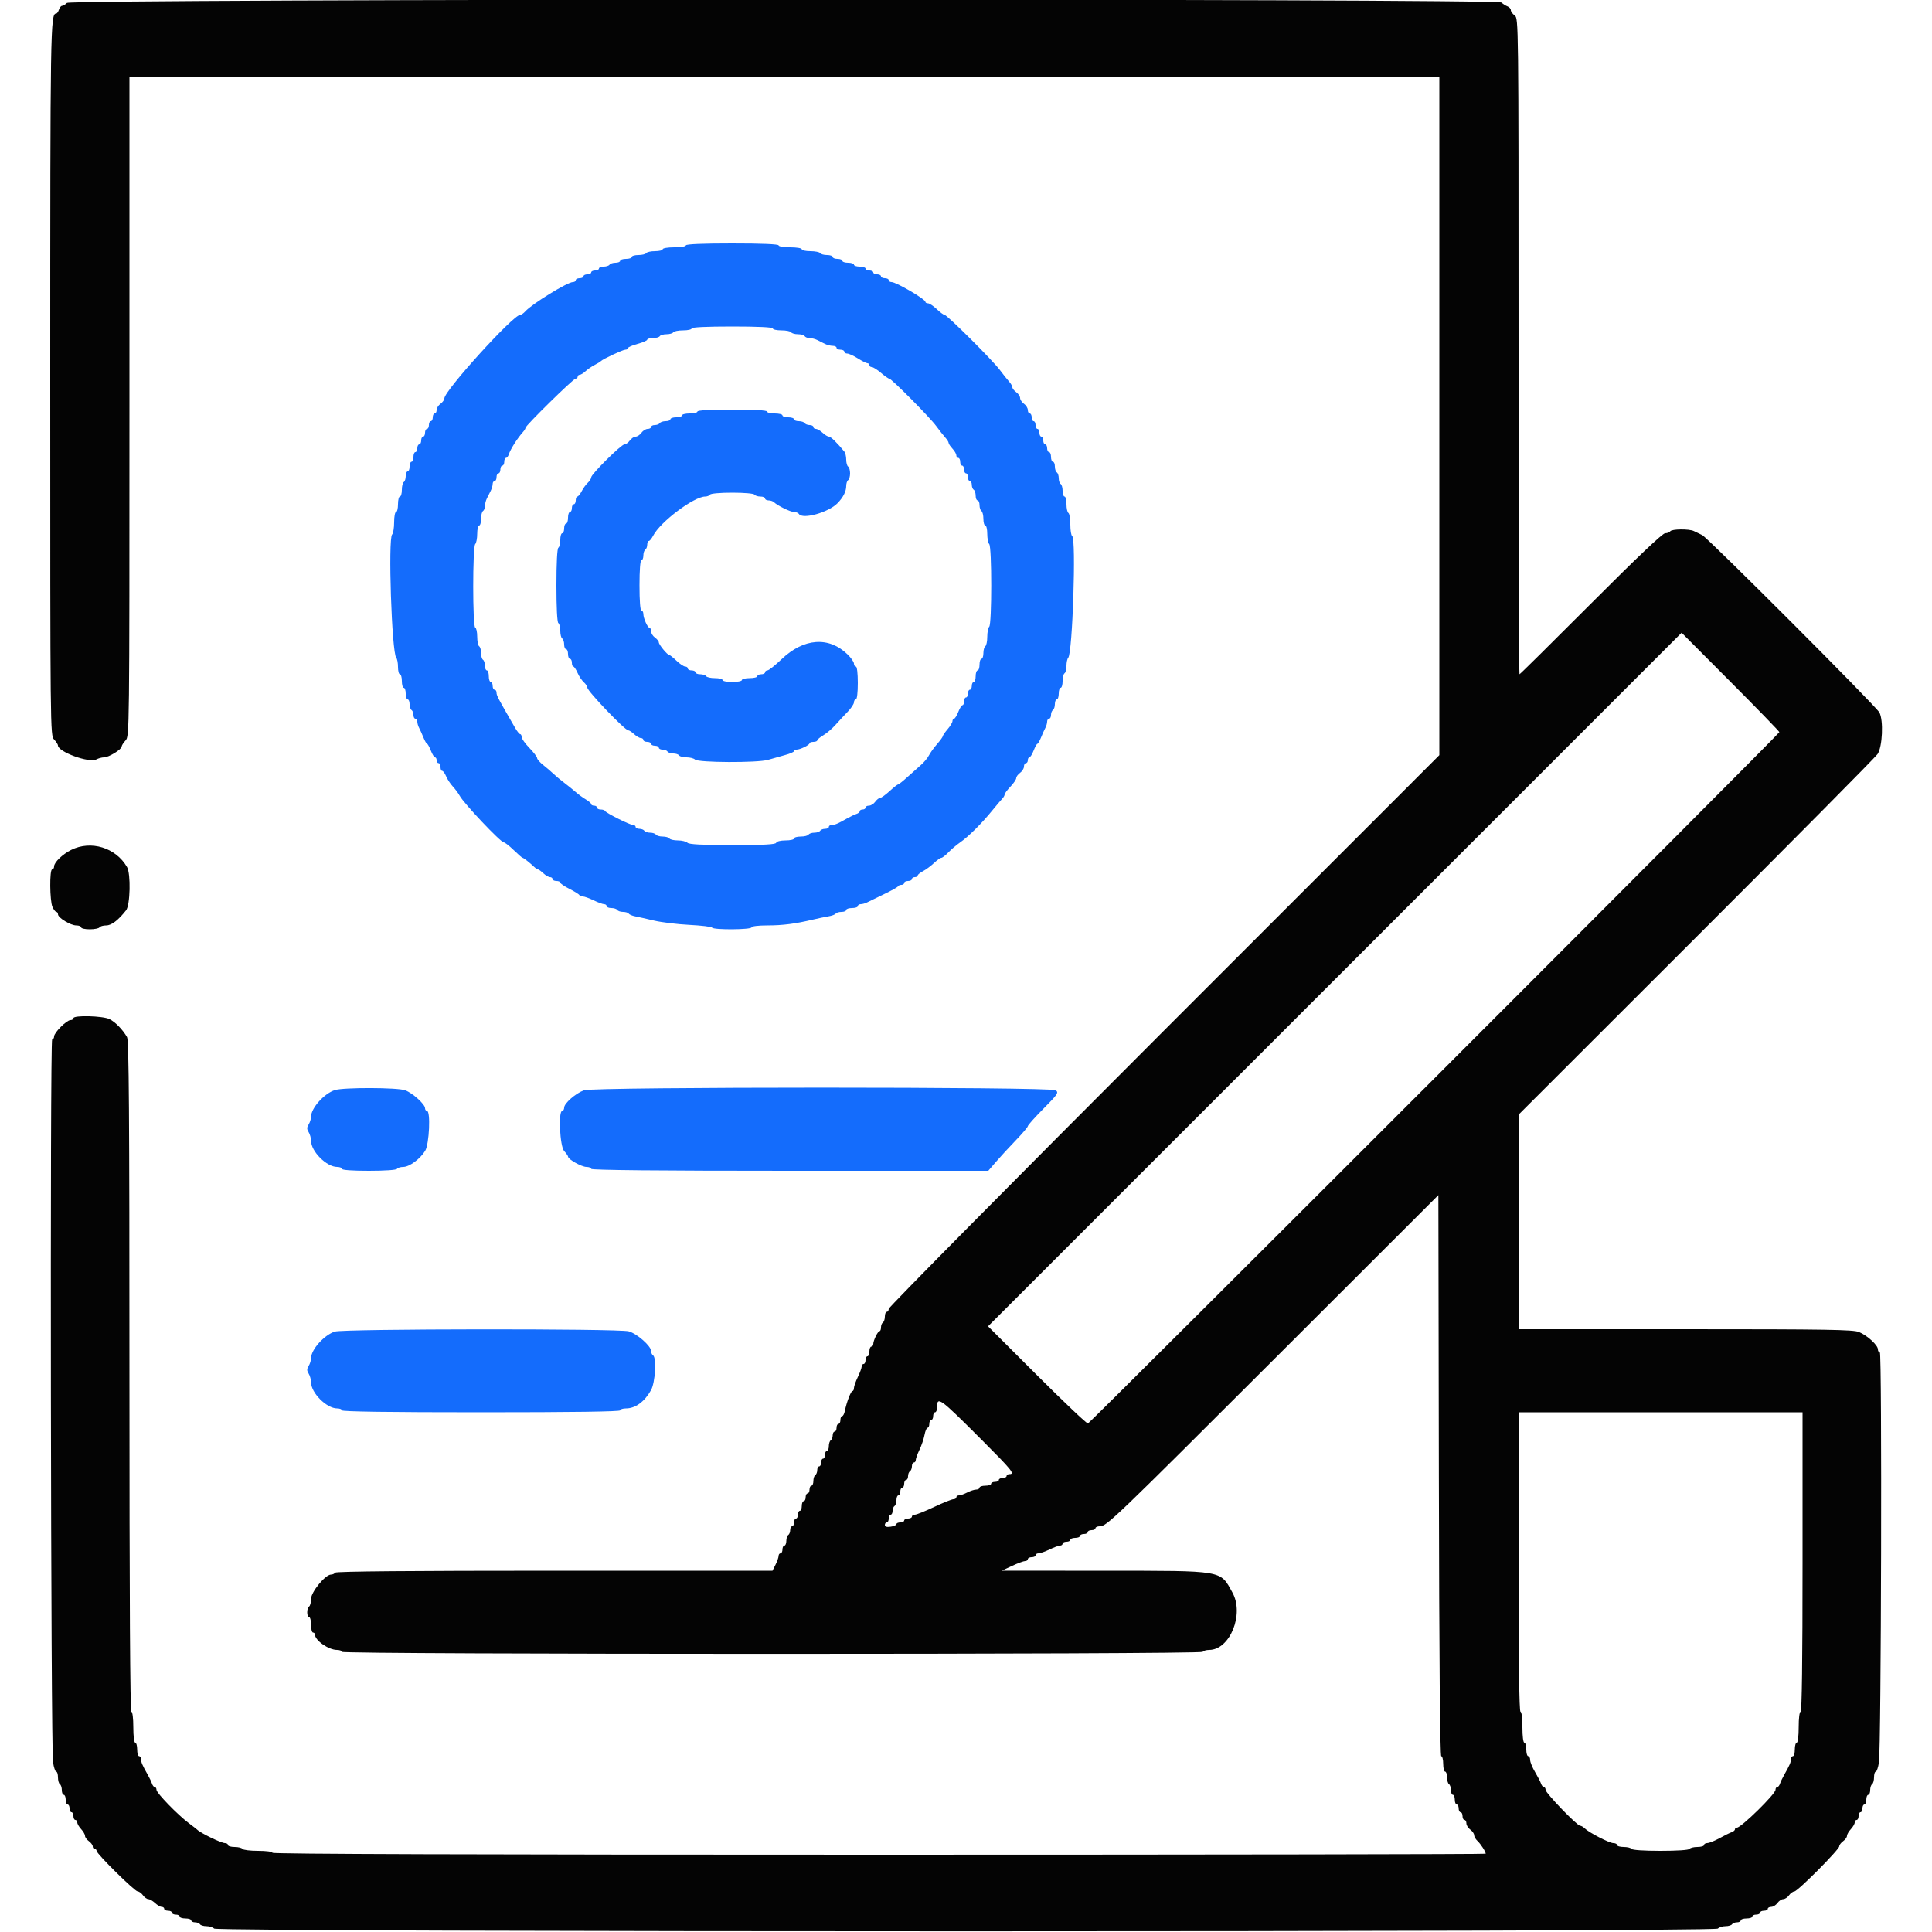 <svg xmlns="http://www.w3.org/2000/svg" xmlns:xlink="http://www.w3.org/1999/xlink" id="svg" width="400" height="400" viewBox="0, 0, 400,400"><g id="svgg"><path id="path0" d="M142.000 50.800 C 142.000 51.022,140.933 51.200,139.600 51.200 C 138.267 51.200,137.200 51.378,137.200 51.600 C 137.200 51.820,136.491 52.000,135.624 52.000 C 134.757 52.000,133.936 52.180,133.800 52.400 C 133.664 52.620,132.933 52.800,132.176 52.800 C 131.419 52.800,130.800 52.980,130.800 53.200 C 130.800 53.420,130.260 53.600,129.600 53.600 C 128.940 53.600,128.400 53.780,128.400 54.000 C 128.400 54.220,127.961 54.400,127.424 54.400 C 126.887 54.400,126.336 54.580,126.200 54.800 C 126.064 55.020,125.513 55.200,124.976 55.200 C 124.439 55.200,124.000 55.380,124.000 55.600 C 124.000 55.820,123.640 56.000,123.200 56.000 C 122.760 56.000,122.400 56.180,122.400 56.400 C 122.400 56.620,122.040 56.800,121.600 56.800 C 121.160 56.800,120.800 56.980,120.800 57.200 C 120.800 57.420,120.440 57.600,120.000 57.600 C 119.560 57.600,119.200 57.780,119.200 58.000 C 119.200 58.220,118.936 58.400,118.614 58.400 C 117.482 58.400,110.119 62.934,108.753 64.472 C 108.397 64.872,107.913 65.200,107.677 65.200 C 106.245 65.200,92.000 80.903,92.000 82.482 C 92.000 82.780,91.640 83.283,91.200 83.600 C 90.760 83.917,90.400 84.497,90.400 84.888 C 90.400 85.280,90.220 85.600,90.000 85.600 C 89.780 85.600,89.600 85.960,89.600 86.400 C 89.600 86.840,89.420 87.200,89.200 87.200 C 88.980 87.200,88.800 87.560,88.800 88.000 C 88.800 88.440,88.620 88.800,88.400 88.800 C 88.180 88.800,88.000 89.160,88.000 89.600 C 88.000 90.040,87.820 90.400,87.600 90.400 C 87.380 90.400,87.200 90.760,87.200 91.200 C 87.200 91.640,87.020 92.000,86.800 92.000 C 86.580 92.000,86.400 92.360,86.400 92.800 C 86.400 93.240,86.220 93.600,86.000 93.600 C 85.780 93.600,85.600 94.050,85.600 94.600 C 85.600 95.150,85.420 95.600,85.200 95.600 C 84.980 95.600,84.800 96.050,84.800 96.600 C 84.800 97.150,84.620 97.600,84.400 97.600 C 84.180 97.600,84.000 98.039,84.000 98.576 C 84.000 99.113,83.820 99.664,83.600 99.800 C 83.380 99.936,83.200 100.667,83.200 101.424 C 83.200 102.181,83.020 102.800,82.800 102.800 C 82.580 102.800,82.400 103.520,82.400 104.400 C 82.400 105.280,82.220 106.000,82.000 106.000 C 81.780 106.000,81.600 106.954,81.600 108.120 C 81.600 109.286,81.414 110.426,81.187 110.653 C 80.320 111.520,81.111 135.204,82.039 136.180 C 82.237 136.389,82.400 137.244,82.400 138.080 C 82.400 138.916,82.580 139.600,82.800 139.600 C 83.020 139.600,83.200 140.230,83.200 141.000 C 83.200 141.770,83.380 142.400,83.600 142.400 C 83.820 142.400,84.000 142.940,84.000 143.600 C 84.000 144.260,84.180 144.800,84.400 144.800 C 84.620 144.800,84.800 145.239,84.800 145.776 C 84.800 146.313,84.980 146.864,85.200 147.000 C 85.420 147.136,85.600 147.597,85.600 148.024 C 85.600 148.451,85.780 148.800,86.000 148.800 C 86.220 148.800,86.400 149.072,86.400 149.405 C 86.400 149.738,86.568 150.323,86.774 150.705 C 86.979 151.087,87.383 151.985,87.671 152.700 C 87.960 153.415,88.298 154.000,88.423 154.000 C 88.548 154.000,88.898 154.630,89.200 155.400 C 89.502 156.170,89.896 156.800,90.075 156.800 C 90.254 156.800,90.400 157.070,90.400 157.400 C 90.400 157.730,90.580 158.000,90.800 158.000 C 91.020 158.000,91.200 158.360,91.200 158.800 C 91.200 159.240,91.358 159.600,91.551 159.600 C 91.745 159.600,92.112 160.105,92.367 160.721 C 92.623 161.338,93.250 162.293,93.761 162.844 C 94.271 163.395,94.905 164.248,95.168 164.741 C 96.019 166.331,103.647 174.400,104.299 174.400 C 104.522 174.400,105.445 175.120,106.352 176.000 C 107.259 176.880,108.089 177.600,108.196 177.600 C 108.395 177.600,109.665 178.597,110.616 179.500 C 110.906 179.775,111.253 180.000,111.388 180.000 C 111.523 180.000,112.020 180.360,112.492 180.800 C 112.964 181.240,113.587 181.600,113.875 181.600 C 114.164 181.600,114.400 181.780,114.400 182.000 C 114.400 182.220,114.760 182.400,115.200 182.400 C 115.640 182.400,116.000 182.552,116.000 182.737 C 116.000 182.923,116.855 183.508,117.900 184.037 C 118.945 184.567,119.860 185.135,119.933 185.300 C 120.007 185.465,120.330 185.600,120.653 185.600 C 120.975 185.600,121.984 185.960,122.894 186.400 C 123.805 186.840,124.786 187.200,125.075 187.200 C 125.364 187.200,125.600 187.380,125.600 187.600 C 125.600 187.820,126.039 188.000,126.576 188.000 C 127.113 188.000,127.664 188.180,127.800 188.400 C 127.936 188.620,128.476 188.800,129.000 188.800 C 129.524 188.800,130.051 188.959,130.171 189.154 C 130.292 189.349,130.887 189.603,131.495 189.718 C 132.103 189.834,133.860 190.228,135.400 190.594 C 136.940 190.959,140.230 191.361,142.711 191.485 C 145.192 191.610,147.318 191.867,147.435 192.056 C 147.739 192.548,155.600 192.494,155.600 192.000 C 155.600 191.766,156.968 191.599,158.900 191.598 C 162.098 191.595,164.664 191.264,168.400 190.372 C 169.390 190.136,170.787 189.845,171.504 189.727 C 172.221 189.608,172.906 189.351,173.027 189.156 C 173.148 188.960,173.687 188.800,174.224 188.800 C 174.761 188.800,175.200 188.620,175.200 188.400 C 175.200 188.180,175.740 188.000,176.400 188.000 C 177.060 188.000,177.600 187.820,177.600 187.600 C 177.600 187.380,177.872 187.200,178.205 187.200 C 178.538 187.200,179.123 187.039,179.505 186.842 C 179.887 186.645,181.460 185.881,183.000 185.144 C 184.540 184.407,185.860 183.668,185.933 183.502 C 186.007 183.336,186.322 183.200,186.633 183.200 C 186.945 183.200,187.200 183.020,187.200 182.800 C 187.200 182.580,187.560 182.400,188.000 182.400 C 188.440 182.400,188.800 182.220,188.800 182.000 C 188.800 181.780,189.070 181.600,189.400 181.600 C 189.730 181.600,190.000 181.450,190.000 181.268 C 190.000 181.085,190.492 180.680,191.093 180.368 C 191.694 180.055,192.711 179.305,193.352 178.700 C 193.994 178.095,194.690 177.600,194.899 177.600 C 195.108 177.600,195.756 177.098,196.340 176.485 C 196.923 175.871,198.030 174.933,198.800 174.400 C 200.496 173.225,203.250 170.491,205.406 167.841 C 206.283 166.763,207.225 165.651,207.500 165.369 C 207.775 165.088,208.000 164.691,208.000 164.488 C 208.000 164.285,208.540 163.554,209.200 162.863 C 209.860 162.172,210.400 161.375,210.400 161.092 C 210.400 160.809,210.760 160.317,211.200 160.000 C 211.640 159.683,212.000 159.103,212.000 158.712 C 212.000 158.320,212.180 158.000,212.400 158.000 C 212.620 158.000,212.800 157.730,212.800 157.400 C 212.800 157.070,212.946 156.800,213.125 156.800 C 213.304 156.800,213.698 156.170,214.000 155.400 C 214.302 154.630,214.652 154.000,214.777 154.000 C 214.902 154.000,215.240 153.415,215.529 152.700 C 215.817 151.985,216.221 151.087,216.426 150.705 C 216.632 150.323,216.800 149.738,216.800 149.405 C 216.800 149.072,216.980 148.800,217.200 148.800 C 217.420 148.800,217.600 148.451,217.600 148.024 C 217.600 147.597,217.780 147.136,218.000 147.000 C 218.220 146.864,218.400 146.313,218.400 145.776 C 218.400 145.239,218.580 144.800,218.800 144.800 C 219.020 144.800,219.200 144.260,219.200 143.600 C 219.200 142.940,219.380 142.400,219.600 142.400 C 219.820 142.400,220.000 141.781,220.000 141.024 C 220.000 140.267,220.180 139.536,220.400 139.400 C 220.620 139.264,220.800 138.569,220.800 137.856 C 220.800 137.143,220.963 136.389,221.163 136.180 C 222.058 135.243,222.834 111.516,221.987 110.992 C 221.774 110.860,221.600 109.784,221.600 108.600 C 221.600 107.416,221.420 106.336,221.200 106.200 C 220.980 106.064,220.800 105.243,220.800 104.376 C 220.800 103.509,220.620 102.800,220.400 102.800 C 220.180 102.800,220.000 102.271,220.000 101.624 C 220.000 100.977,219.820 100.336,219.600 100.200 C 219.380 100.064,219.200 99.524,219.200 99.000 C 219.200 98.476,219.020 97.936,218.800 97.800 C 218.580 97.664,218.400 97.113,218.400 96.576 C 218.400 96.039,218.220 95.600,218.000 95.600 C 217.780 95.600,217.600 95.150,217.600 94.600 C 217.600 94.050,217.420 93.600,217.200 93.600 C 216.980 93.600,216.800 93.240,216.800 92.800 C 216.800 92.360,216.620 92.000,216.400 92.000 C 216.180 92.000,216.000 91.640,216.000 91.200 C 216.000 90.760,215.820 90.400,215.600 90.400 C 215.380 90.400,215.200 90.040,215.200 89.600 C 215.200 89.160,215.020 88.800,214.800 88.800 C 214.580 88.800,214.400 88.440,214.400 88.000 C 214.400 87.560,214.220 87.200,214.000 87.200 C 213.780 87.200,213.600 86.840,213.600 86.400 C 213.600 85.960,213.420 85.600,213.200 85.600 C 212.980 85.600,212.800 85.280,212.800 84.888 C 212.800 84.497,212.440 83.917,212.000 83.600 C 211.560 83.283,211.200 82.743,211.200 82.400 C 211.200 82.057,210.840 81.517,210.400 81.200 C 209.960 80.883,209.600 80.427,209.600 80.187 C 209.600 79.947,209.285 79.402,208.900 78.975 C 208.515 78.548,207.664 77.479,207.009 76.600 C 205.529 74.611,196.086 65.200,195.571 65.200 C 195.363 65.200,194.628 64.660,193.937 64.000 C 193.246 63.340,192.438 62.800,192.141 62.800 C 191.843 62.800,191.600 62.665,191.599 62.500 C 191.598 61.939,185.545 58.400,184.588 58.400 C 184.265 58.400,184.000 58.220,184.000 58.000 C 184.000 57.780,183.640 57.600,183.200 57.600 C 182.760 57.600,182.400 57.420,182.400 57.200 C 182.400 56.980,182.040 56.800,181.600 56.800 C 181.160 56.800,180.800 56.620,180.800 56.400 C 180.800 56.180,180.440 56.000,180.000 56.000 C 179.560 56.000,179.200 55.820,179.200 55.600 C 179.200 55.380,178.660 55.200,178.000 55.200 C 177.340 55.200,176.800 55.020,176.800 54.800 C 176.800 54.580,176.260 54.400,175.600 54.400 C 174.940 54.400,174.400 54.220,174.400 54.000 C 174.400 53.780,173.950 53.600,173.400 53.600 C 172.850 53.600,172.400 53.420,172.400 53.200 C 172.400 52.980,171.871 52.800,171.224 52.800 C 170.577 52.800,169.936 52.620,169.800 52.400 C 169.664 52.180,168.753 52.000,167.776 52.000 C 166.799 52.000,166.000 51.820,166.000 51.600 C 166.000 51.378,164.933 51.200,163.600 51.200 C 162.267 51.200,161.200 51.022,161.200 50.800 C 161.200 50.544,157.733 50.400,151.600 50.400 C 145.467 50.400,142.000 50.544,142.000 50.800 M160.000 68.000 C 160.000 68.220,160.799 68.400,161.776 68.400 C 162.753 68.400,163.664 68.580,163.800 68.800 C 163.936 69.020,164.566 69.200,165.200 69.200 C 165.834 69.200,166.464 69.380,166.600 69.600 C 166.736 69.820,167.199 70.000,167.629 70.000 C 168.059 70.000,168.768 70.180,169.205 70.400 C 169.642 70.620,170.358 70.980,170.795 71.200 C 171.232 71.420,171.952 71.600,172.395 71.600 C 172.838 71.600,173.200 71.780,173.200 72.000 C 173.200 72.220,173.560 72.400,174.000 72.400 C 174.440 72.400,174.800 72.580,174.800 72.800 C 174.800 73.020,175.074 73.200,175.408 73.200 C 175.742 73.200,176.729 73.650,177.600 74.200 C 178.471 74.750,179.368 75.200,179.592 75.200 C 179.816 75.200,180.000 75.380,180.000 75.600 C 180.000 75.820,180.225 76.000,180.500 76.001 C 180.775 76.001,181.630 76.541,182.400 77.200 C 183.170 77.859,183.939 78.399,184.110 78.399 C 184.580 78.400,192.489 86.378,193.826 88.200 C 194.472 89.079,195.315 90.148,195.700 90.575 C 196.085 91.002,196.400 91.504,196.400 91.692 C 196.400 91.880,196.760 92.420,197.200 92.892 C 197.640 93.364,198.000 93.987,198.000 94.275 C 198.000 94.564,198.180 94.800,198.400 94.800 C 198.620 94.800,198.800 95.160,198.800 95.600 C 198.800 96.040,198.980 96.400,199.200 96.400 C 199.420 96.400,199.600 96.760,199.600 97.200 C 199.600 97.640,199.780 98.000,200.000 98.000 C 200.220 98.000,200.400 98.360,200.400 98.800 C 200.400 99.240,200.580 99.600,200.800 99.600 C 201.020 99.600,201.200 99.949,201.200 100.376 C 201.200 100.803,201.380 101.264,201.600 101.400 C 201.820 101.536,202.000 102.087,202.000 102.624 C 202.000 103.161,202.180 103.600,202.400 103.600 C 202.620 103.600,202.800 104.039,202.800 104.576 C 202.800 105.113,202.980 105.664,203.200 105.800 C 203.420 105.936,203.600 106.667,203.600 107.424 C 203.600 108.181,203.780 108.800,204.000 108.800 C 204.220 108.800,204.400 109.574,204.400 110.520 C 204.400 111.466,204.584 112.424,204.809 112.649 C 205.362 113.202,205.363 129.197,204.810 129.750 C 204.584 129.976,204.400 130.923,204.400 131.856 C 204.400 132.789,204.220 133.664,204.000 133.800 C 203.780 133.936,203.600 134.577,203.600 135.224 C 203.600 135.871,203.420 136.400,203.200 136.400 C 202.980 136.400,202.800 136.940,202.800 137.600 C 202.800 138.260,202.620 138.800,202.400 138.800 C 202.180 138.800,202.000 139.340,202.000 140.000 C 202.000 140.660,201.820 141.200,201.600 141.200 C 201.380 141.200,201.200 141.560,201.200 142.000 C 201.200 142.440,201.020 142.800,200.800 142.800 C 200.580 142.800,200.400 143.160,200.400 143.600 C 200.400 144.040,200.220 144.400,200.000 144.400 C 199.780 144.400,199.600 144.760,199.600 145.200 C 199.600 145.640,199.454 146.000,199.275 146.000 C 199.096 146.000,198.702 146.630,198.400 147.400 C 198.098 148.170,197.704 148.800,197.525 148.800 C 197.346 148.800,197.200 149.025,197.200 149.300 C 197.199 149.575,196.749 150.323,196.200 150.962 C 195.650 151.601,195.200 152.252,195.200 152.408 C 195.200 152.564,194.667 153.301,194.016 154.046 C 193.364 154.791,192.602 155.850,192.321 156.400 C 192.041 156.950,191.289 157.850,190.651 158.400 C 190.012 158.950,188.750 160.075,187.845 160.900 C 186.941 161.725,186.088 162.400,185.950 162.400 C 185.813 162.400,185.013 163.030,184.172 163.800 C 183.331 164.570,182.449 165.200,182.210 165.200 C 181.972 165.200,181.517 165.560,181.200 166.000 C 180.883 166.440,180.303 166.800,179.912 166.800 C 179.520 166.800,179.200 166.980,179.200 167.200 C 179.200 167.420,178.930 167.600,178.600 167.600 C 178.270 167.600,178.000 167.759,178.000 167.953 C 178.000 168.148,177.685 168.407,177.300 168.529 C 176.915 168.651,176.060 169.059,175.400 169.436 C 173.486 170.529,172.851 170.800,172.205 170.800 C 171.872 170.800,171.600 170.980,171.600 171.200 C 171.600 171.420,171.251 171.600,170.824 171.600 C 170.397 171.600,169.936 171.780,169.800 172.000 C 169.664 172.220,169.124 172.400,168.600 172.400 C 168.076 172.400,167.536 172.580,167.400 172.800 C 167.264 173.020,166.533 173.200,165.776 173.200 C 165.019 173.200,164.400 173.380,164.400 173.600 C 164.400 173.820,163.605 174.000,162.633 174.000 C 161.613 174.000,160.799 174.203,160.706 174.481 C 160.588 174.836,158.228 174.962,151.674 174.962 C 145.298 174.962,142.666 174.826,142.321 174.481 C 142.056 174.216,141.167 174.000,140.344 174.000 C 139.521 174.000,138.736 173.820,138.600 173.600 C 138.464 173.380,137.834 173.200,137.200 173.200 C 136.566 173.200,135.936 173.020,135.800 172.800 C 135.664 172.580,135.124 172.400,134.600 172.400 C 134.076 172.400,133.536 172.220,133.400 172.000 C 133.264 171.780,132.803 171.600,132.376 171.600 C 131.949 171.600,131.600 171.420,131.600 171.200 C 131.600 170.980,131.355 170.800,131.056 170.800 C 130.399 170.800,125.455 168.324,125.267 167.900 C 125.193 167.735,124.788 167.600,124.367 167.600 C 123.945 167.600,123.600 167.420,123.600 167.200 C 123.600 166.980,123.330 166.800,123.000 166.800 C 122.670 166.800,122.400 166.659,122.400 166.486 C 122.400 166.314,121.905 165.880,121.300 165.521 C 120.695 165.163,119.750 164.474,119.200 163.990 C 118.650 163.506,117.571 162.635,116.803 162.055 C 116.034 161.475,115.034 160.640,114.579 160.200 C 114.124 159.760,113.180 158.950,112.480 158.400 C 111.780 157.850,111.206 157.197,111.204 156.948 C 111.202 156.700,110.480 155.755,109.600 154.848 C 108.720 153.941,108.000 152.929,108.000 152.600 C 108.000 152.270,107.865 151.999,107.700 151.997 C 107.535 151.996,107.062 151.411,106.649 150.697 C 103.066 144.507,102.800 144.002,102.800 143.388 C 102.800 143.065,102.620 142.800,102.400 142.800 C 102.180 142.800,102.000 142.440,102.000 142.000 C 102.000 141.560,101.820 141.200,101.600 141.200 C 101.380 141.200,101.200 140.660,101.200 140.000 C 101.200 139.340,101.020 138.800,100.800 138.800 C 100.580 138.800,100.400 138.361,100.400 137.824 C 100.400 137.287,100.220 136.736,100.000 136.600 C 99.780 136.464,99.600 135.834,99.600 135.200 C 99.600 134.566,99.420 133.936,99.200 133.800 C 98.980 133.664,98.800 132.768,98.800 131.810 C 98.800 130.851,98.616 130.005,98.391 129.930 C 97.834 129.745,97.834 113.206,98.391 112.649 C 98.616 112.424,98.800 111.466,98.800 110.520 C 98.800 109.574,98.980 108.800,99.200 108.800 C 99.420 108.800,99.600 108.181,99.600 107.424 C 99.600 106.667,99.780 105.936,100.000 105.800 C 100.220 105.664,100.400 105.201,100.400 104.771 C 100.400 104.341,100.580 103.632,100.800 103.195 C 101.020 102.758,101.380 102.042,101.600 101.605 C 101.820 101.168,102.000 100.538,102.000 100.205 C 102.000 99.872,102.180 99.600,102.400 99.600 C 102.620 99.600,102.800 99.240,102.800 98.800 C 102.800 98.360,102.980 98.000,103.200 98.000 C 103.420 98.000,103.600 97.640,103.600 97.200 C 103.600 96.760,103.780 96.400,104.000 96.400 C 104.220 96.400,104.400 96.040,104.400 95.600 C 104.400 95.160,104.559 94.800,104.753 94.800 C 104.948 94.800,105.207 94.485,105.329 94.100 C 105.674 93.011,107.121 90.729,108.300 89.415 C 108.575 89.108,108.800 88.731,108.800 88.576 C 108.800 88.115,118.695 78.400,119.166 78.400 C 119.405 78.400,119.600 78.220,119.600 78.000 C 119.600 77.780,119.788 77.600,120.017 77.600 C 120.246 77.600,120.789 77.269,121.223 76.864 C 121.658 76.459,122.505 75.874,123.107 75.565 C 123.708 75.255,124.290 74.899,124.400 74.774 C 124.769 74.355,128.951 72.400,129.479 72.400 C 129.765 72.400,130.000 72.253,130.000 72.072 C 130.000 71.892,130.900 71.500,132.000 71.200 C 133.100 70.900,134.000 70.508,134.000 70.328 C 134.000 70.147,134.529 70.000,135.176 70.000 C 135.823 70.000,136.464 69.820,136.600 69.600 C 136.736 69.380,137.366 69.200,138.000 69.200 C 138.634 69.200,139.264 69.020,139.400 68.800 C 139.536 68.580,140.447 68.400,141.424 68.400 C 142.401 68.400,143.200 68.220,143.200 68.000 C 143.200 67.746,146.267 67.600,151.600 67.600 C 156.933 67.600,160.000 67.746,160.000 68.000 M144.400 85.200 C 144.400 85.420,143.680 85.600,142.800 85.600 C 141.920 85.600,141.200 85.780,141.200 86.000 C 141.200 86.220,140.660 86.400,140.000 86.400 C 139.340 86.400,138.800 86.580,138.800 86.800 C 138.800 87.020,138.361 87.200,137.824 87.200 C 137.287 87.200,136.736 87.380,136.600 87.600 C 136.464 87.820,136.003 88.000,135.576 88.000 C 135.149 88.000,134.800 88.180,134.800 88.400 C 134.800 88.620,134.480 88.800,134.088 88.800 C 133.697 88.800,133.117 89.160,132.800 89.600 C 132.483 90.040,131.943 90.400,131.600 90.400 C 131.257 90.400,130.717 90.760,130.400 91.200 C 130.083 91.640,129.582 92.000,129.287 92.000 C 128.624 92.000,122.400 98.171,122.400 98.829 C 122.400 99.091,122.084 99.597,121.697 99.953 C 121.311 100.309,120.740 101.095,120.430 101.700 C 120.119 102.305,119.715 102.800,119.532 102.800 C 119.350 102.800,119.200 103.160,119.200 103.600 C 119.200 104.040,119.020 104.400,118.800 104.400 C 118.580 104.400,118.400 104.760,118.400 105.200 C 118.400 105.640,118.220 106.000,118.000 106.000 C 117.780 106.000,117.600 106.540,117.600 107.200 C 117.600 107.860,117.420 108.400,117.200 108.400 C 116.980 108.400,116.800 108.850,116.800 109.400 C 116.800 109.950,116.620 110.400,116.400 110.400 C 116.180 110.400,116.000 111.019,116.000 111.776 C 116.000 112.533,115.820 113.264,115.600 113.400 C 115.356 113.551,115.200 116.596,115.200 121.200 C 115.200 125.804,115.356 128.849,115.600 129.000 C 115.820 129.136,116.000 129.856,116.000 130.600 C 116.000 131.344,116.180 132.064,116.400 132.200 C 116.620 132.336,116.800 132.887,116.800 133.424 C 116.800 133.961,116.980 134.400,117.200 134.400 C 117.420 134.400,117.600 134.850,117.600 135.400 C 117.600 135.950,117.780 136.400,118.000 136.400 C 118.220 136.400,118.400 136.760,118.400 137.200 C 118.400 137.640,118.536 138.000,118.702 138.000 C 118.869 138.000,119.260 138.585,119.572 139.300 C 119.884 140.015,120.468 140.891,120.870 141.247 C 121.271 141.603,121.600 142.102,121.600 142.356 C 121.600 143.075,129.375 151.200,130.062 151.200 C 130.266 151.200,130.820 151.560,131.292 152.000 C 131.764 152.440,132.387 152.800,132.675 152.800 C 132.964 152.800,133.200 152.980,133.200 153.200 C 133.200 153.420,133.560 153.600,134.000 153.600 C 134.440 153.600,134.800 153.780,134.800 154.000 C 134.800 154.220,135.160 154.400,135.600 154.400 C 136.040 154.400,136.400 154.580,136.400 154.800 C 136.400 155.020,136.749 155.200,137.176 155.200 C 137.603 155.200,138.064 155.380,138.200 155.600 C 138.336 155.820,138.876 156.000,139.400 156.000 C 139.924 156.000,140.464 156.180,140.600 156.400 C 140.736 156.620,141.431 156.800,142.144 156.800 C 142.857 156.800,143.647 157.007,143.899 157.259 C 144.542 157.902,156.886 157.954,159.000 157.322 C 159.880 157.059,161.455 156.615,162.500 156.335 C 163.545 156.054,164.400 155.685,164.400 155.513 C 164.400 155.341,164.634 155.200,164.920 155.200 C 165.656 155.200,167.593 154.259,167.597 153.900 C 167.599 153.735,167.960 153.600,168.400 153.600 C 168.840 153.600,169.200 153.459,169.200 153.286 C 169.200 153.114,169.773 152.634,170.472 152.221 C 171.172 151.808,172.297 150.848,172.972 150.088 C 173.648 149.328,174.785 148.104,175.500 147.367 C 176.215 146.630,176.800 145.751,176.800 145.413 C 176.800 145.076,176.980 144.800,177.200 144.800 C 177.435 144.800,177.600 143.400,177.600 141.400 C 177.600 139.400,177.435 138.000,177.200 138.000 C 176.980 138.000,176.800 137.724,176.800 137.387 C 176.800 137.049,176.204 136.194,175.475 135.487 C 171.591 131.716,166.405 132.099,161.803 136.495 C 160.481 137.757,159.175 138.792,158.900 138.795 C 158.625 138.798,158.400 138.980,158.400 139.200 C 158.400 139.420,158.040 139.600,157.600 139.600 C 157.160 139.600,156.800 139.780,156.800 140.000 C 156.800 140.220,156.080 140.400,155.200 140.400 C 154.320 140.400,153.600 140.580,153.600 140.800 C 153.600 141.020,152.700 141.200,151.600 141.200 C 150.500 141.200,149.600 141.020,149.600 140.800 C 149.600 140.580,148.891 140.400,148.024 140.400 C 147.157 140.400,146.336 140.220,146.200 140.000 C 146.064 139.780,145.513 139.600,144.976 139.600 C 144.439 139.600,144.000 139.420,144.000 139.200 C 144.000 138.980,143.640 138.800,143.200 138.800 C 142.760 138.800,142.400 138.620,142.400 138.400 C 142.400 138.180,142.157 138.000,141.859 138.000 C 141.562 138.000,140.754 137.460,140.063 136.800 C 139.372 136.140,138.692 135.600,138.550 135.600 C 138.163 135.600,136.401 133.460,136.400 132.988 C 136.400 132.762,136.040 132.317,135.600 132.000 C 135.160 131.683,134.800 131.103,134.800 130.712 C 134.800 130.320,134.665 129.999,134.500 129.997 C 134.094 129.993,133.200 128.014,133.200 127.120 C 133.200 126.724,133.020 126.400,132.800 126.400 C 132.554 126.400,132.400 124.400,132.400 121.200 C 132.400 118.000,132.554 116.000,132.800 116.000 C 133.020 116.000,133.200 115.561,133.200 115.024 C 133.200 114.487,133.380 113.936,133.600 113.800 C 133.820 113.664,134.000 113.203,134.000 112.776 C 134.000 112.349,134.150 112.000,134.332 112.000 C 134.515 112.000,134.920 111.505,135.232 110.900 C 136.705 108.042,143.680 102.800,146.011 102.800 C 146.419 102.800,146.864 102.620,147.000 102.400 C 147.140 102.173,149.130 102.000,151.600 102.000 C 154.070 102.000,156.060 102.173,156.200 102.400 C 156.336 102.620,156.887 102.800,157.424 102.800 C 157.961 102.800,158.400 102.980,158.400 103.200 C 158.400 103.420,158.724 103.600,159.120 103.600 C 159.516 103.600,160.011 103.763,160.220 103.962 C 160.997 104.703,163.650 106.000,164.389 106.000 C 164.809 106.000,165.264 106.180,165.400 106.400 C 166.143 107.602,171.523 106.107,173.400 104.178 C 174.576 102.969,175.200 101.739,175.200 100.629 C 175.200 100.089,175.380 99.536,175.600 99.400 C 175.820 99.264,176.000 98.634,176.000 98.000 C 176.000 97.366,175.820 96.736,175.600 96.600 C 175.380 96.464,175.200 95.816,175.200 95.160 C 175.200 94.503,175.021 93.749,174.801 93.483 C 173.240 91.592,172.012 90.400,171.623 90.400 C 171.372 90.400,170.780 90.040,170.308 89.600 C 169.836 89.160,169.213 88.800,168.925 88.800 C 168.636 88.800,168.400 88.620,168.400 88.400 C 168.400 88.180,168.051 88.000,167.624 88.000 C 167.197 88.000,166.736 87.820,166.600 87.600 C 166.464 87.380,165.913 87.200,165.376 87.200 C 164.839 87.200,164.400 87.020,164.400 86.800 C 164.400 86.580,163.860 86.400,163.200 86.400 C 162.540 86.400,162.000 86.220,162.000 86.000 C 162.000 85.780,161.280 85.600,160.400 85.600 C 159.520 85.600,158.800 85.420,158.800 85.200 C 158.800 84.948,156.133 84.800,151.600 84.800 C 147.067 84.800,144.400 84.948,144.400 85.200 M69.322 225.692 C 67.100 226.407,64.400 229.428,64.400 231.200 C 64.400 231.646,64.177 232.368,63.904 232.805 C 63.509 233.438,63.509 233.762,63.904 234.395 C 64.177 234.832,64.400 235.644,64.400 236.200 C 64.400 238.380,67.616 241.600,69.794 241.600 C 70.347 241.600,70.800 241.780,70.800 242.000 C 70.800 242.248,72.925 242.400,76.376 242.400 C 79.663 242.400,82.054 242.236,82.200 242.000 C 82.336 241.780,82.915 241.600,83.486 241.600 C 84.755 241.600,86.999 239.948,88.033 238.254 C 88.879 236.866,89.184 230.000,88.400 230.000 C 88.180 230.000,88.000 229.745,88.000 229.432 C 88.000 228.619,85.406 226.283,83.888 225.730 C 82.286 225.146,71.112 225.117,69.322 225.692 M120.903 225.731 C 119.191 226.353,116.820 228.420,116.809 229.300 C 116.804 229.685,116.620 230.000,116.400 230.000 C 115.562 230.000,115.916 237.359,116.800 238.308 C 117.240 238.780,117.608 239.309,117.617 239.483 C 117.647 240.053,120.432 241.600,121.428 241.600 C 121.962 241.600,122.400 241.780,122.400 242.000 C 122.400 242.264,136.369 242.400,163.506 242.400 L 204.613 242.400 206.206 240.547 C 207.083 239.527,208.925 237.526,210.300 236.100 C 211.675 234.674,212.800 233.349,212.800 233.156 C 212.800 232.964,214.260 231.332,216.045 229.530 C 219.028 226.519,219.231 226.212,218.568 225.727 C 217.572 224.999,122.911 225.003,120.903 225.731 M69.322 275.692 C 67.100 276.407,64.400 279.428,64.400 281.200 C 64.400 281.646,64.177 282.368,63.904 282.805 C 63.509 283.438,63.509 283.762,63.904 284.395 C 64.177 284.832,64.400 285.644,64.400 286.200 C 64.400 288.380,67.616 291.600,69.794 291.600 C 70.347 291.600,70.800 291.780,70.800 292.000 C 70.800 292.263,80.667 292.400,99.600 292.400 C 118.533 292.400,128.400 292.263,128.400 292.000 C 128.400 291.780,128.946 291.600,129.614 291.600 C 131.541 291.600,133.444 290.214,134.779 287.837 C 135.669 286.253,135.970 281.076,135.200 280.600 C 134.980 280.464,134.800 280.065,134.800 279.714 C 134.800 278.686,131.877 276.114,130.170 275.640 C 128.067 275.056,71.150 275.105,69.322 275.692 " stroke="none" fill="#146cfc" fill-rule="evenodd"></path><path id="path1" d="M13.857 0.600 C 13.527 0.930,13.076 1.200,12.856 1.200 C 12.635 1.200,12.340 1.560,12.200 2.000 C 12.060 2.440,11.807 2.800,11.637 2.800 C 10.442 2.800,10.400 5.344,10.400 78.543 C 10.400 151.696,10.406 152.256,11.200 153.108 C 11.640 153.580,12.000 154.130,12.000 154.330 C 12.000 155.666,18.460 158.024,19.945 157.230 C 20.386 156.993,21.107 156.800,21.546 156.800 C 22.503 156.800,25.159 155.176,25.183 154.575 C 25.192 154.342,25.560 153.764,26.000 153.292 C 26.794 152.440,26.800 151.881,26.800 84.217 L 26.800 16.000 162.400 16.000 L 298.000 16.000 298.000 86.173 L 298.000 156.346 241.000 213.354 C 209.650 244.709,184.000 270.641,184.000 270.982 C 184.000 271.322,183.820 271.600,183.600 271.600 C 183.380 271.600,183.200 272.039,183.200 272.576 C 183.200 273.113,183.020 273.664,182.800 273.800 C 182.580 273.936,182.400 274.397,182.400 274.824 C 182.400 275.251,182.265 275.601,182.100 275.603 C 181.741 275.607,180.800 277.544,180.800 278.280 C 180.800 278.566,180.620 278.800,180.400 278.800 C 180.180 278.800,180.000 279.250,180.000 279.800 C 180.000 280.350,179.820 280.800,179.600 280.800 C 179.380 280.800,179.200 281.160,179.200 281.600 C 179.200 282.040,179.020 282.400,178.800 282.400 C 178.580 282.400,178.400 282.636,178.400 282.925 C 178.400 283.214,178.040 284.195,177.600 285.106 C 177.160 286.016,176.800 287.040,176.800 287.381 C 176.800 287.721,176.664 288.000,176.498 288.000 C 176.169 288.000,175.269 290.345,174.925 292.100 C 174.806 292.705,174.550 293.200,174.355 293.200 C 174.160 293.200,174.000 293.560,174.000 294.000 C 174.000 294.440,173.820 294.800,173.600 294.800 C 173.380 294.800,173.200 295.160,173.200 295.600 C 173.200 296.040,173.020 296.400,172.800 296.400 C 172.580 296.400,172.400 296.749,172.400 297.176 C 172.400 297.603,172.220 298.064,172.000 298.200 C 171.780 298.336,171.600 298.887,171.600 299.424 C 171.600 299.961,171.420 300.400,171.200 300.400 C 170.980 300.400,170.800 300.760,170.800 301.200 C 170.800 301.640,170.620 302.000,170.400 302.000 C 170.180 302.000,170.000 302.360,170.000 302.800 C 170.000 303.240,169.820 303.600,169.600 303.600 C 169.380 303.600,169.200 303.949,169.200 304.376 C 169.200 304.803,169.020 305.264,168.800 305.400 C 168.580 305.536,168.400 306.087,168.400 306.624 C 168.400 307.161,168.220 307.600,168.000 307.600 C 167.780 307.600,167.600 307.960,167.600 308.400 C 167.600 308.840,167.420 309.200,167.200 309.200 C 166.980 309.200,166.800 309.560,166.800 310.000 C 166.800 310.440,166.620 310.800,166.400 310.800 C 166.180 310.800,166.000 311.250,166.000 311.800 C 166.000 312.350,165.820 312.800,165.600 312.800 C 165.380 312.800,165.200 313.160,165.200 313.600 C 165.200 314.040,165.020 314.400,164.800 314.400 C 164.580 314.400,164.400 314.760,164.400 315.200 C 164.400 315.640,164.220 316.000,164.000 316.000 C 163.780 316.000,163.600 316.349,163.600 316.776 C 163.600 317.203,163.420 317.664,163.200 317.800 C 162.980 317.936,162.800 318.487,162.800 319.024 C 162.800 319.561,162.620 320.000,162.400 320.000 C 162.180 320.000,162.000 320.360,162.000 320.800 C 162.000 321.240,161.820 321.600,161.600 321.600 C 161.380 321.600,161.200 321.842,161.200 322.139 C 161.200 322.435,160.917 323.245,160.571 323.939 L 159.941 325.200 114.794 325.200 C 85.128 325.200,69.562 325.337,69.400 325.600 C 69.264 325.820,68.876 326.000,68.537 326.000 C 67.355 326.000,64.400 329.601,64.400 331.040 C 64.400 331.762,64.220 332.464,64.000 332.600 C 63.479 332.922,63.479 334.800,64.000 334.800 C 64.220 334.800,64.400 335.520,64.400 336.400 C 64.400 337.280,64.580 338.000,64.800 338.000 C 65.020 338.000,65.200 338.178,65.200 338.395 C 65.200 339.625,68.023 341.600,69.780 341.600 C 70.341 341.600,70.800 341.780,70.800 342.000 C 70.800 342.554,248.657 342.554,249.000 342.000 C 249.136 341.780,249.737 341.600,250.335 341.600 C 254.649 341.600,257.653 334.199,255.159 329.712 C 252.564 325.044,253.600 325.220,228.600 325.205 L 207.400 325.192 209.540 324.196 C 210.717 323.648,211.932 323.200,212.240 323.200 C 212.548 323.200,212.800 323.020,212.800 322.800 C 212.800 322.580,213.160 322.400,213.600 322.400 C 214.040 322.400,214.400 322.220,214.400 322.000 C 214.400 321.780,214.679 321.600,215.019 321.600 C 215.360 321.600,216.384 321.240,217.294 320.800 C 218.205 320.360,219.186 320.000,219.475 320.000 C 219.764 320.000,220.000 319.820,220.000 319.600 C 220.000 319.380,220.360 319.200,220.800 319.200 C 221.240 319.200,221.600 319.020,221.600 318.800 C 221.600 318.580,222.050 318.400,222.600 318.400 C 223.150 318.400,223.600 318.220,223.600 318.000 C 223.600 317.780,223.960 317.600,224.400 317.600 C 224.840 317.600,225.200 317.420,225.200 317.200 C 225.200 316.980,225.560 316.800,226.000 316.800 C 226.440 316.800,226.800 316.620,226.800 316.400 C 226.800 316.180,227.205 315.999,227.700 315.999 C 229.122 315.996,230.347 314.820,264.985 280.218 L 297.800 247.436 297.901 305.518 C 297.968 343.775,298.139 363.600,298.401 363.600 C 298.621 363.600,298.800 364.320,298.800 365.200 C 298.800 366.080,298.980 366.800,299.200 366.800 C 299.420 366.800,299.600 367.329,299.600 367.976 C 299.600 368.623,299.780 369.264,300.000 369.400 C 300.220 369.536,300.400 370.087,300.400 370.624 C 300.400 371.161,300.580 371.600,300.800 371.600 C 301.020 371.600,301.200 372.050,301.200 372.600 C 301.200 373.150,301.380 373.600,301.600 373.600 C 301.820 373.600,302.000 373.960,302.000 374.400 C 302.000 374.840,302.180 375.200,302.400 375.200 C 302.620 375.200,302.800 375.560,302.800 376.000 C 302.800 376.440,302.980 376.800,303.200 376.800 C 303.420 376.800,303.600 377.120,303.600 377.512 C 303.600 377.903,303.960 378.483,304.400 378.800 C 304.840 379.117,305.200 379.631,305.200 379.941 C 305.200 380.252,305.515 380.799,305.900 381.157 C 306.577 381.787,307.600 383.374,307.600 383.795 C 307.600 383.908,251.080 384.000,182.000 384.000 C 98.533 384.000,56.400 383.866,56.400 383.600 C 56.400 383.369,55.141 383.200,53.424 383.200 C 51.787 383.200,50.336 383.020,50.200 382.800 C 50.064 382.580,49.333 382.400,48.576 382.400 C 47.819 382.400,47.200 382.220,47.200 382.000 C 47.200 381.780,46.921 381.600,46.581 381.600 C 45.803 381.600,41.516 379.522,40.800 378.798 C 40.690 378.686,39.929 378.095,39.108 377.483 C 36.823 375.780,32.400 371.227,32.400 370.578 C 32.400 370.260,32.241 370.000,32.047 370.000 C 31.852 370.000,31.593 369.685,31.471 369.300 C 31.349 368.915,30.941 368.060,30.564 367.400 C 29.471 365.486,29.200 364.851,29.200 364.205 C 29.200 363.872,29.020 363.600,28.800 363.600 C 28.580 363.600,28.400 362.970,28.400 362.200 C 28.400 361.430,28.220 360.800,28.000 360.800 C 27.767 360.800,27.600 359.467,27.600 357.600 C 27.600 355.733,27.433 354.400,27.200 354.400 C 26.935 354.400,26.800 330.998,26.800 284.995 C 26.800 230.200,26.695 215.406,26.300 214.721 C 25.400 213.159,23.878 211.598,22.667 210.993 C 21.300 210.312,15.200 210.154,15.200 210.800 C 15.200 211.020,14.924 211.200,14.587 211.200 C 13.791 211.200,11.200 213.791,11.200 214.587 C 11.200 214.924,11.019 215.200,10.798 215.200 C 10.328 215.200,10.513 361.839,10.987 364.900 C 11.148 365.945,11.442 366.800,11.640 366.800 C 11.838 366.800,12.000 367.329,12.000 367.976 C 12.000 368.623,12.180 369.264,12.400 369.400 C 12.620 369.536,12.800 370.087,12.800 370.624 C 12.800 371.161,12.980 371.600,13.200 371.600 C 13.420 371.600,13.600 372.050,13.600 372.600 C 13.600 373.150,13.780 373.600,14.000 373.600 C 14.220 373.600,14.400 373.960,14.400 374.400 C 14.400 374.840,14.580 375.200,14.800 375.200 C 15.020 375.200,15.200 375.560,15.200 376.000 C 15.200 376.440,15.380 376.800,15.600 376.800 C 15.820 376.800,16.000 377.036,16.000 377.325 C 16.000 377.613,16.360 378.236,16.800 378.708 C 17.240 379.180,17.600 379.804,17.600 380.095 C 17.600 380.386,17.960 380.883,18.400 381.200 C 18.840 381.517,19.200 382.007,19.200 382.288 C 19.200 382.570,19.380 382.800,19.600 382.800 C 19.820 382.800,20.000 382.985,20.000 383.211 C 20.000 383.814,27.892 391.600,28.503 391.600 C 28.789 391.600,29.283 391.960,29.600 392.400 C 29.917 392.840,30.414 393.200,30.705 393.200 C 30.996 393.200,31.620 393.560,32.092 394.000 C 32.564 394.440,33.187 394.800,33.475 394.800 C 33.764 394.800,34.000 394.980,34.000 395.200 C 34.000 395.420,34.360 395.600,34.800 395.600 C 35.240 395.600,35.600 395.780,35.600 396.000 C 35.600 396.220,35.960 396.400,36.400 396.400 C 36.840 396.400,37.200 396.580,37.200 396.800 C 37.200 397.020,37.740 397.200,38.400 397.200 C 39.060 397.200,39.600 397.380,39.600 397.600 C 39.600 397.820,39.949 398.000,40.376 398.000 C 40.803 398.000,41.264 398.180,41.400 398.400 C 41.536 398.620,42.141 398.800,42.744 398.800 C 43.347 398.800,44.065 399.025,44.340 399.300 C 45.075 400.035,354.925 400.035,355.660 399.300 C 355.935 399.025,356.653 398.800,357.256 398.800 C 357.859 398.800,358.464 398.620,358.600 398.400 C 358.736 398.180,359.197 398.000,359.624 398.000 C 360.051 398.000,360.400 397.820,360.400 397.600 C 360.400 397.380,360.940 397.200,361.600 397.200 C 362.260 397.200,362.800 397.020,362.800 396.800 C 362.800 396.580,363.160 396.400,363.600 396.400 C 364.040 396.400,364.400 396.220,364.400 396.000 C 364.400 395.780,364.760 395.600,365.200 395.600 C 365.640 395.600,366.000 395.420,366.000 395.200 C 366.000 394.980,366.320 394.800,366.712 394.800 C 367.103 394.800,367.683 394.440,368.000 394.000 C 368.317 393.560,368.857 393.200,369.200 393.200 C 369.543 393.200,370.083 392.840,370.400 392.400 C 370.717 391.960,371.218 391.600,371.513 391.600 C 372.179 391.600,380.800 382.933,380.800 382.264 C 380.800 381.996,381.160 381.517,381.600 381.200 C 382.040 380.883,382.400 380.386,382.400 380.095 C 382.400 379.804,382.760 379.180,383.200 378.708 C 383.640 378.236,384.000 377.613,384.000 377.325 C 384.000 377.036,384.180 376.800,384.400 376.800 C 384.620 376.800,384.800 376.440,384.800 376.000 C 384.800 375.560,384.980 375.200,385.200 375.200 C 385.420 375.200,385.600 374.840,385.600 374.400 C 385.600 373.960,385.780 373.600,386.000 373.600 C 386.220 373.600,386.400 373.150,386.400 372.600 C 386.400 372.050,386.580 371.600,386.800 371.600 C 387.020 371.600,387.200 371.161,387.200 370.624 C 387.200 370.087,387.380 369.536,387.600 369.400 C 387.820 369.264,388.000 368.623,388.000 367.976 C 388.000 367.329,388.162 366.800,388.360 366.800 C 388.558 366.800,388.851 365.945,389.012 364.900 C 389.487 361.810,389.672 280.000,389.204 280.000 C 388.982 280.000,388.800 279.712,388.800 279.360 C 388.800 278.506,386.603 276.496,384.885 275.778 C 383.716 275.289,378.167 275.200,348.951 275.200 L 314.400 275.200 314.400 252.991 L 314.400 230.781 351.121 194.091 C 371.317 173.911,388.237 156.832,388.721 156.138 C 389.748 154.665,389.992 149.091,389.100 147.495 C 388.323 146.104,353.545 111.296,352.409 110.772 C 351.854 110.516,351.087 110.148,350.705 109.953 C 349.757 109.471,346.106 109.506,345.800 110.000 C 345.664 110.220,345.189 110.400,344.744 110.400 C 344.212 110.400,338.928 115.415,329.359 125.000 C 321.343 133.030,314.698 139.600,314.592 139.600 C 314.486 139.600,314.400 109.040,314.400 71.688 C 314.400 4.235,314.395 3.773,313.600 3.200 C 313.160 2.883,312.800 2.387,312.800 2.099 C 312.800 1.811,312.485 1.456,312.100 1.310 C 311.715 1.164,311.162 0.810,310.871 0.522 C 310.017 -0.322,14.702 -0.245,13.857 0.600 M368.400 151.582 C 368.400 151.934,225.775 294.542,225.247 294.718 C 225.024 294.792,220.278 290.296,214.702 284.727 L 204.564 274.600 276.361 202.800 L 348.158 131.000 358.279 141.157 C 363.846 146.744,368.400 151.435,368.400 151.582 M14.732 175.966 C 12.941 176.861,11.200 178.545,11.200 179.382 C 11.200 179.722,11.020 180.000,10.800 180.000 C 10.238 180.000,10.292 186.525,10.864 187.781 C 11.120 188.342,11.480 188.800,11.664 188.800 C 11.849 188.800,12.002 189.025,12.005 189.300 C 12.012 190.022,14.612 191.600,15.794 191.600 C 16.347 191.600,16.800 191.780,16.800 192.000 C 16.800 192.220,17.599 192.400,18.576 192.400 C 19.553 192.400,20.464 192.220,20.600 192.000 C 20.736 191.780,21.358 191.600,21.981 191.600 C 23.078 191.600,24.452 190.558,26.100 188.475 C 26.962 187.386,27.107 180.921,26.300 179.521 C 23.978 175.492,18.840 173.912,14.732 175.966 M203.277 298.131 C 209.515 304.378,210.181 305.200,209.000 305.200 C 208.670 305.200,208.400 305.380,208.400 305.600 C 208.400 305.820,208.040 306.000,207.600 306.000 C 207.160 306.000,206.800 306.180,206.800 306.400 C 206.800 306.620,206.440 306.800,206.000 306.800 C 205.560 306.800,205.200 306.980,205.200 307.200 C 205.200 307.420,204.660 307.600,204.000 307.600 C 203.340 307.600,202.800 307.780,202.800 308.000 C 202.800 308.220,202.485 308.401,202.100 308.402 C 201.715 308.404,200.884 308.674,200.254 309.002 C 199.624 309.331,198.859 309.600,198.554 309.600 C 198.249 309.600,198.000 309.780,198.000 310.000 C 198.000 310.220,197.726 310.400,197.392 310.400 C 197.057 310.400,195.261 311.120,193.400 312.000 C 191.539 312.880,189.743 313.600,189.408 313.600 C 189.074 313.600,188.800 313.780,188.800 314.000 C 188.800 314.220,188.440 314.400,188.000 314.400 C 187.560 314.400,187.200 314.580,187.200 314.800 C 187.200 315.020,186.840 315.200,186.400 315.200 C 185.960 315.200,185.600 315.360,185.600 315.555 C 185.600 315.750,185.060 315.988,184.400 316.085 C 183.581 316.206,183.200 316.093,183.200 315.731 C 183.200 315.439,183.380 315.200,183.600 315.200 C 183.820 315.200,184.000 314.840,184.000 314.400 C 184.000 313.960,184.180 313.600,184.400 313.600 C 184.620 313.600,184.800 313.251,184.800 312.824 C 184.800 312.397,184.980 311.936,185.200 311.800 C 185.420 311.664,185.600 311.113,185.600 310.576 C 185.600 310.039,185.780 309.600,186.000 309.600 C 186.220 309.600,186.400 309.240,186.400 308.800 C 186.400 308.360,186.580 308.000,186.800 308.000 C 187.020 308.000,187.200 307.640,187.200 307.200 C 187.200 306.760,187.380 306.400,187.600 306.400 C 187.820 306.400,188.000 306.051,188.000 305.624 C 188.000 305.197,188.180 304.736,188.400 304.600 C 188.620 304.464,188.800 304.003,188.800 303.576 C 188.800 303.149,188.980 302.800,189.200 302.800 C 189.420 302.800,189.600 302.564,189.600 302.275 C 189.600 301.986,189.944 301.038,190.364 300.168 C 190.785 299.298,191.255 297.914,191.409 297.093 C 191.563 296.272,191.849 295.600,192.045 295.600 C 192.240 295.600,192.400 295.240,192.400 294.800 C 192.400 294.360,192.580 294.000,192.800 294.000 C 193.020 294.000,193.200 293.640,193.200 293.200 C 193.200 292.760,193.380 292.400,193.600 292.400 C 193.820 292.400,194.000 291.965,194.000 291.433 C 194.000 288.983,194.502 289.345,203.277 298.131 M373.200 323.400 C 373.200 343.800,373.063 354.400,372.800 354.400 C 372.567 354.400,372.400 355.733,372.400 357.600 C 372.400 359.467,372.233 360.800,372.000 360.800 C 371.780 360.800,371.600 361.430,371.600 362.200 C 371.600 362.970,371.420 363.600,371.200 363.600 C 370.980 363.600,370.800 363.872,370.800 364.205 C 370.800 364.851,370.529 365.486,369.436 367.400 C 369.059 368.060,368.651 368.915,368.529 369.300 C 368.407 369.685,368.148 370.000,367.953 370.000 C 367.759 370.000,367.600 370.254,367.600 370.565 C 367.600 371.432,360.494 378.400,359.611 378.400 C 359.385 378.400,359.200 378.559,359.200 378.753 C 359.200 378.948,358.885 379.216,358.500 379.350 C 358.115 379.485,356.990 380.040,356.000 380.586 C 355.010 381.131,353.885 381.583,353.500 381.589 C 353.115 381.595,352.800 381.780,352.800 382.000 C 352.800 382.220,352.181 382.400,351.424 382.400 C 350.667 382.400,349.936 382.580,349.800 382.800 C 349.654 383.037,347.204 383.200,343.800 383.200 C 340.396 383.200,337.946 383.037,337.800 382.800 C 337.664 382.580,336.933 382.400,336.176 382.400 C 335.419 382.400,334.800 382.220,334.800 382.000 C 334.800 381.780,334.451 381.600,334.025 381.600 C 333.201 381.600,328.960 379.410,328.071 378.526 C 327.781 378.237,327.363 378.000,327.143 378.000 C 326.516 378.000,320.000 371.234,320.000 370.583 C 320.000 370.262,319.841 370.000,319.647 370.000 C 319.452 370.000,319.190 369.685,319.064 369.300 C 318.938 368.915,318.377 367.830,317.818 366.889 C 317.258 365.948,316.800 364.823,316.800 364.389 C 316.800 363.955,316.620 363.600,316.400 363.600 C 316.180 363.600,316.000 362.970,316.000 362.200 C 316.000 361.430,315.820 360.800,315.600 360.800 C 315.367 360.800,315.200 359.467,315.200 357.600 C 315.200 355.733,315.033 354.400,314.800 354.400 C 314.537 354.400,314.400 343.800,314.400 323.400 L 314.400 292.400 343.800 292.400 L 373.200 292.400 373.200 323.400 " stroke="none" fill="#040404" fill-rule="evenodd"></path><path id="path2" d="" stroke="none" fill="#0c38100" fill-rule="evenodd"></path></g></svg>